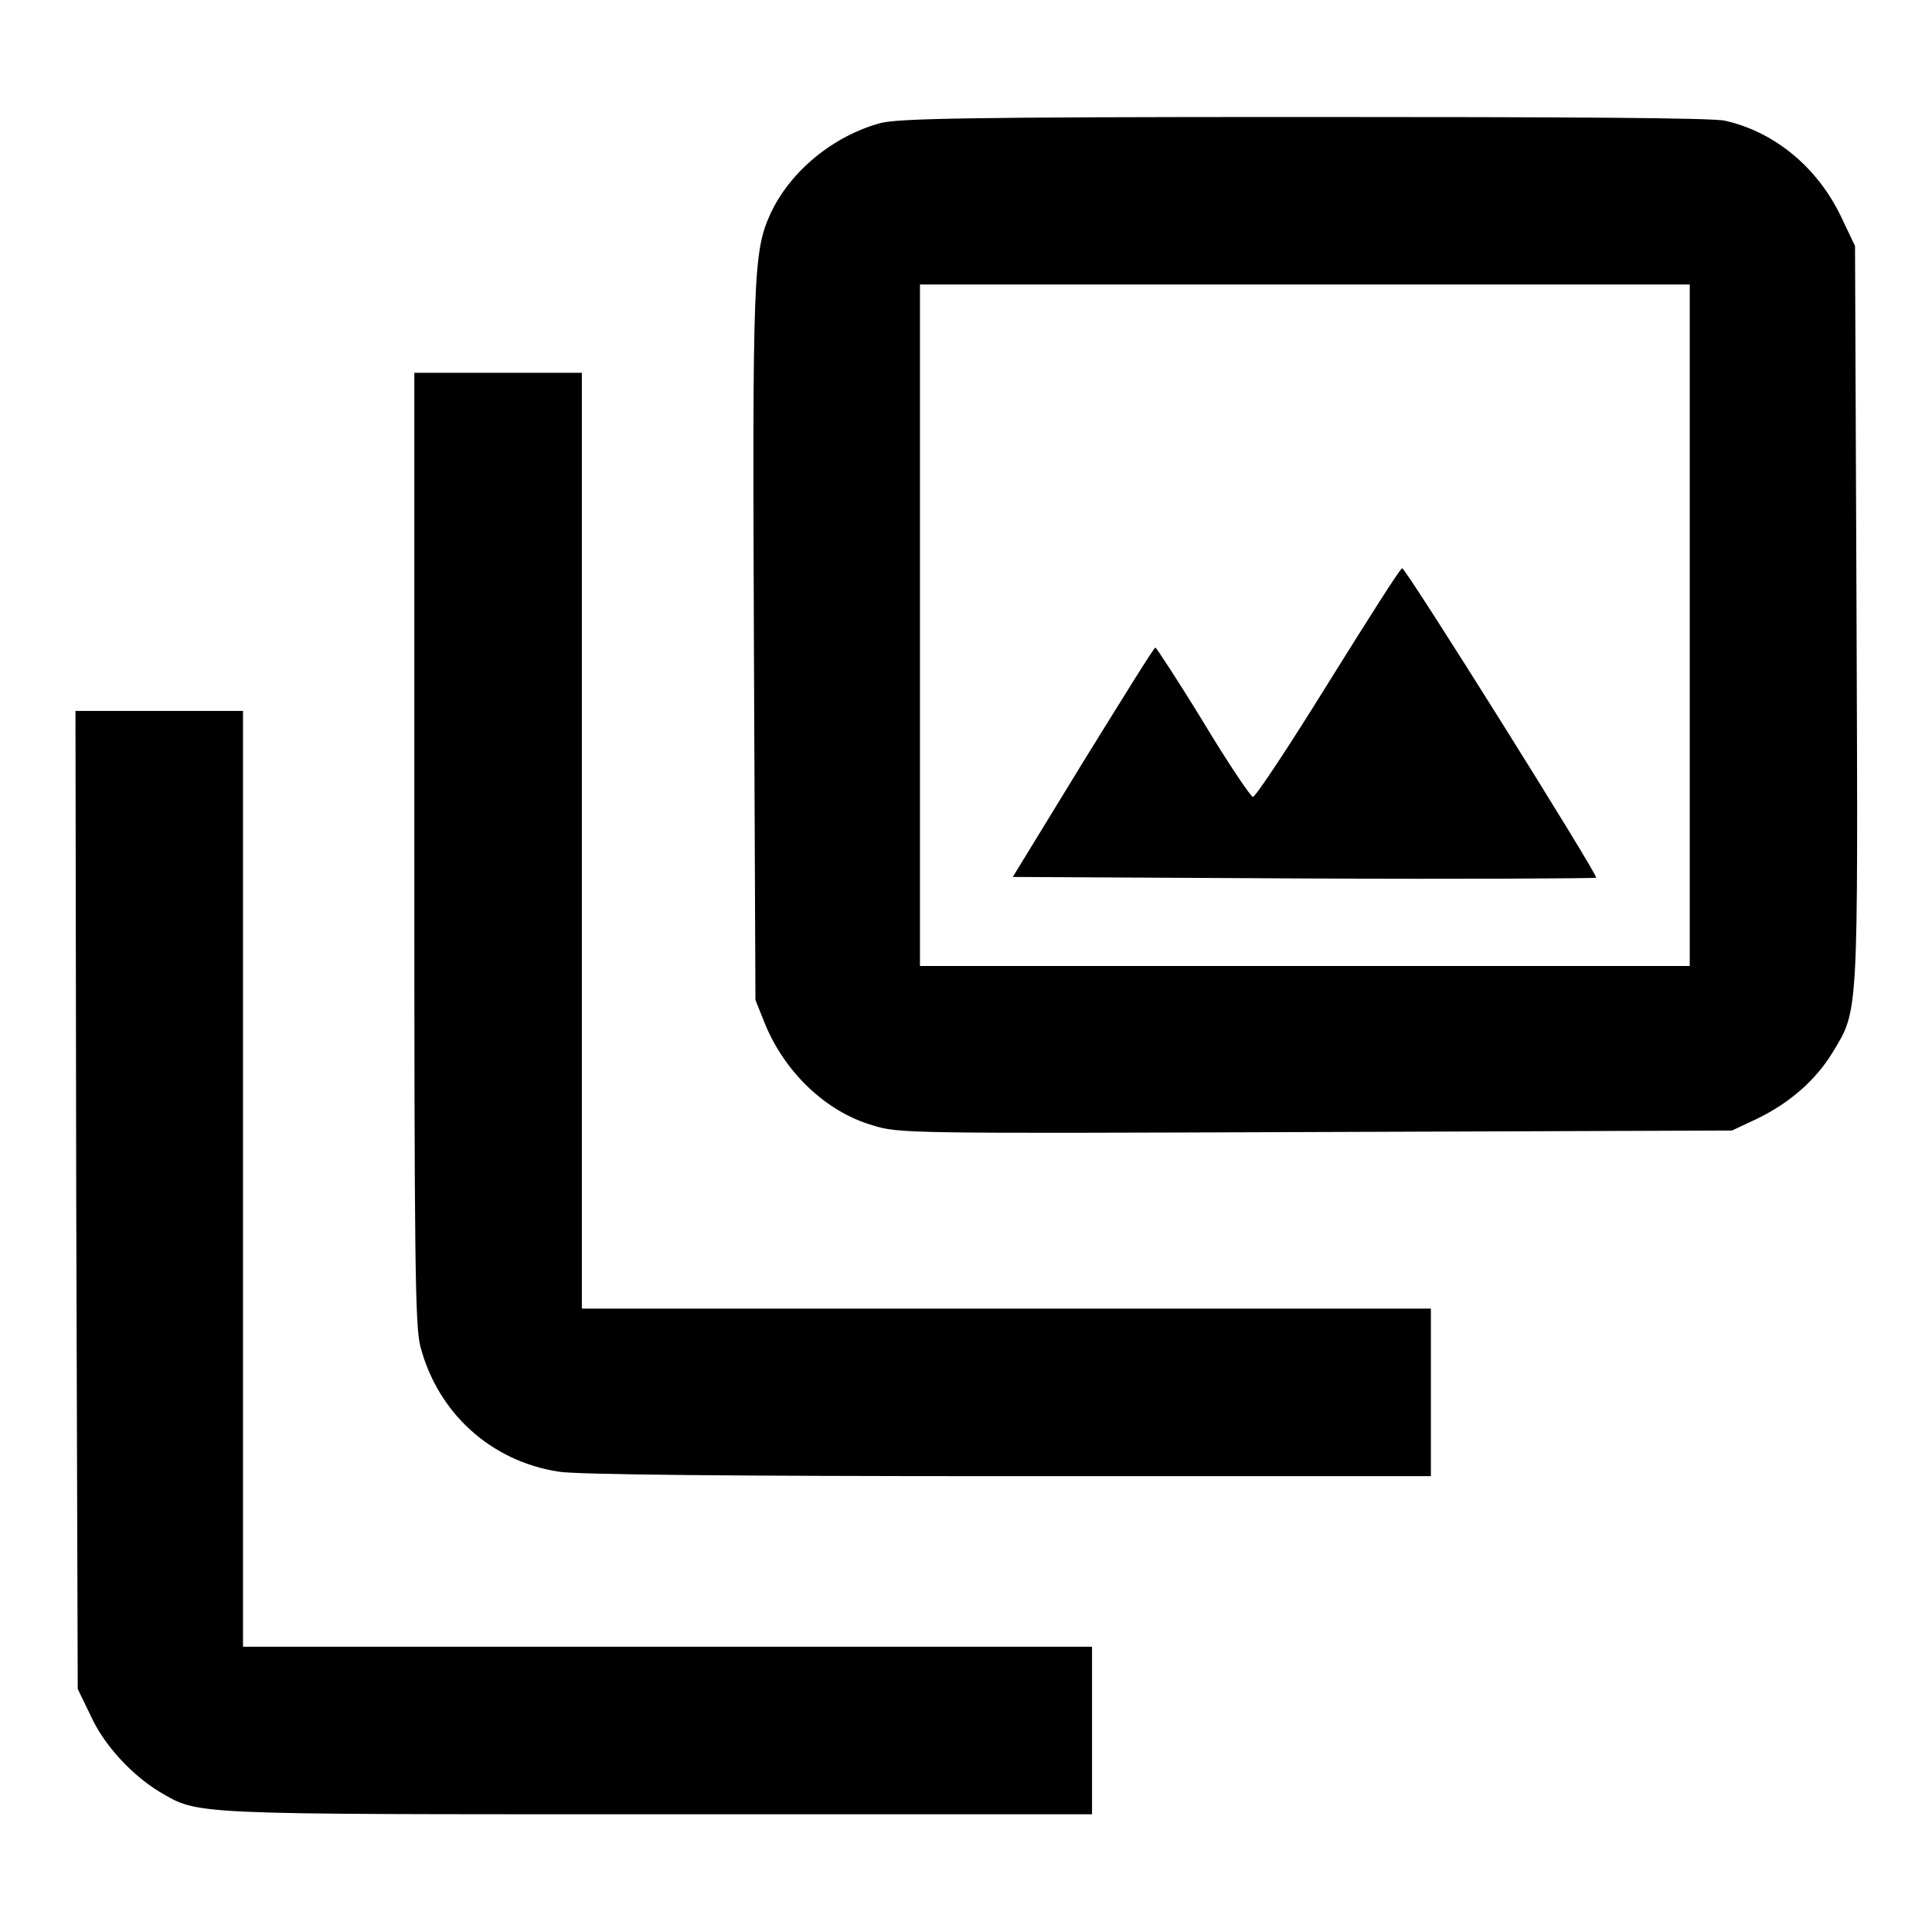 <?xml version="1.0" encoding="utf-8"?>
<!-- Svg Vector Icons : http://www.onlinewebfonts.com/icon -->
<!DOCTYPE svg PUBLIC "-//W3C//DTD SVG 1.1//EN" "http://www.w3.org/Graphics/SVG/1.1/DTD/svg11.dtd">
<svg version="1.1" xmlns="http://www.w3.org/2000/svg" xmlns:xlink="http://www.w3.org/1999/xlink" x="0px" y="0px" viewBox="0 0 256 256" enable-background="new 0 0 256 256" xml:space="preserve">
<g><g><g><path fill="#000000" d="M116.7,16.3c-6.3,1.7-12,6.4-14.6,12c-2.3,5-2.4,8.4-2.2,57.7l0.2,46.5l1.2,3c2.6,6.5,8.1,11.8,14.3,13.6c3.4,1.1,4.6,1.1,58.7,0.9l55.2-0.2l3.4-1.6c4.3-2.1,7.7-5.1,9.9-8.7c3.5-5.8,3.4-4.2,3.2-58.1l-0.2-48.8l-1.9-4c-3.1-6.4-8.7-11.1-15.3-12.6c-1.5-0.4-21.5-0.5-55.7-0.5C128,15.5,119.1,15.7,116.7,16.3z M223.9,82.8V128h-51h-51V82.8V37.7h51h51L223.9,82.8L223.9,82.8z"/><path fill="#000000" d="M176,90.5c-5.2,8.4-9.7,15.2-10,15.1c-0.3-0.1-3.3-4.5-6.6-10c-3.3-5.4-6.2-9.8-6.3-9.8c-0.2,0-4.4,6.8-9.6,15.2l-9.3,15.2l38.5,0.2c21.2,0.1,38.7,0,38.8-0.1c0.3-0.3-25.2-41-25.7-41C185.6,75.2,181.3,82,176,90.5z"/><path fill="#000000" d="M54.9,112.3c0,54.9,0.1,63.4,0.8,66.1c2.3,8.8,9.3,15.2,18.3,16.6c2.2,0.4,23.2,0.6,59.5,0.6h56.1v-11.1v-11.1h-56.2H77.1v-62v-62H66H54.9V112.3L54.9,112.3z"/><path fill="#000000" d="M10.1,159l0.2,64.8l1.7,3.5c1.8,4,5.5,7.9,9.1,10.1c5.3,3.1,3.4,3,66.1,3h57.5v-11.1v-11.1H88.4H32.2v-62v-62H21.1H10L10.1,159z"/></g></g></g>
</svg>